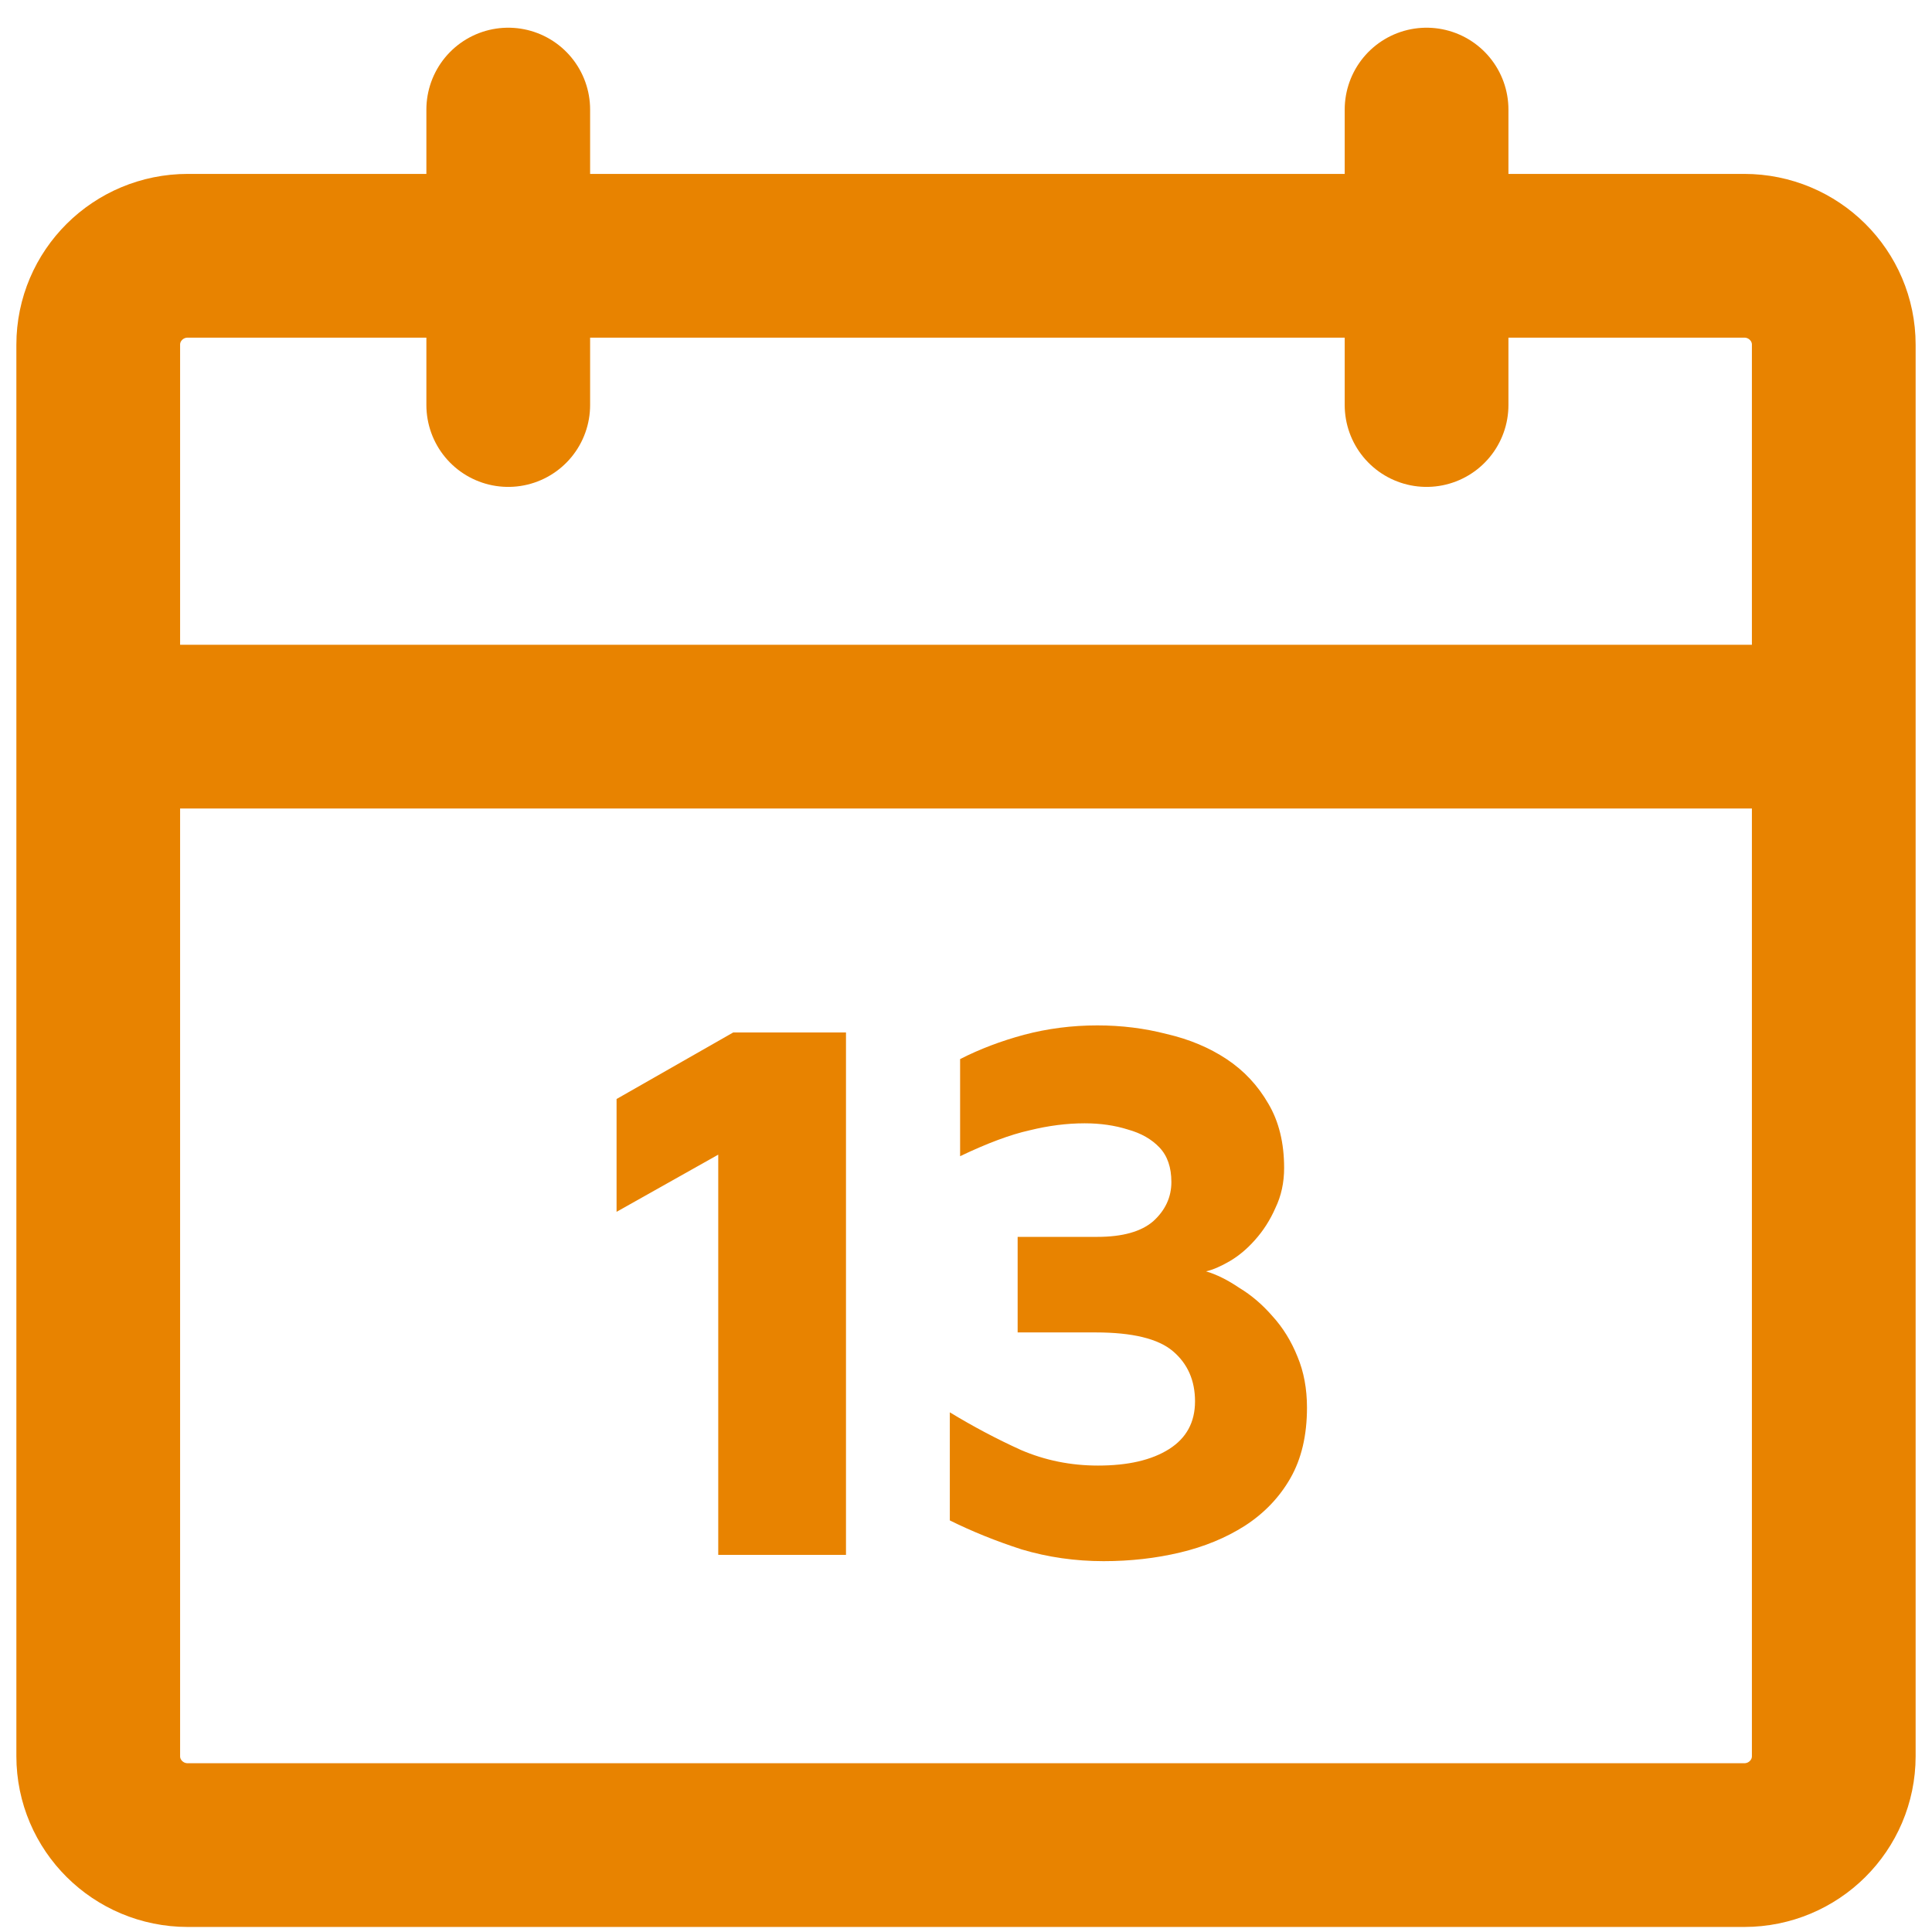 <svg width="59" height="59" viewBox="0 0 59 59" fill="none" xmlns="http://www.w3.org/2000/svg">
<path d="M3 22.191H56M15.521 3.346V12.369M43.565 3.346V12.369M5.734 7.811H53.266C54.776 7.811 56 9.027 56 10.527V53.63C56 55.13 54.776 56.346 53.266 56.346H5.734C4.224 56.346 3 55.13 3 53.63V10.527C3 9.027 4.224 7.811 5.734 7.811Z" stroke="#E88300" stroke-width="5" stroke-linecap="round" stroke-linejoin="round"/>
<path d="M21.934 47.483V35.261L18.829 37.007V33.562L22.392 31.529H25.835V47.483H21.934Z" fill="#E88300"/>
<path d="M33.702 47.675C32.835 47.675 32 47.555 31.198 47.316C30.411 47.061 29.681 46.766 29.006 46.431V43.13C29.713 43.56 30.435 43.943 31.173 44.278C31.912 44.597 32.698 44.756 33.533 44.756C34.448 44.756 35.17 44.589 35.7 44.254C36.23 43.919 36.494 43.433 36.494 42.795C36.494 42.157 36.27 41.647 35.82 41.264C35.371 40.882 34.584 40.69 33.461 40.69H31.077V37.772H33.509C34.279 37.772 34.849 37.613 35.218 37.294C35.587 36.959 35.772 36.56 35.772 36.098C35.772 35.651 35.652 35.3 35.411 35.045C35.17 34.79 34.849 34.607 34.448 34.495C34.047 34.368 33.605 34.304 33.124 34.304C32.578 34.304 32.016 34.376 31.438 34.519C30.86 34.647 30.154 34.91 29.32 35.308V32.343C29.913 32.039 30.564 31.792 31.27 31.601C31.992 31.41 32.738 31.314 33.509 31.314C34.247 31.314 34.953 31.402 35.628 31.577C36.318 31.736 36.928 31.992 37.458 32.343C37.987 32.693 38.413 33.148 38.734 33.706C39.055 34.248 39.215 34.902 39.215 35.667C39.215 36.114 39.127 36.52 38.95 36.887C38.79 37.254 38.581 37.581 38.324 37.868C38.084 38.139 37.827 38.354 37.554 38.514C37.281 38.673 37.04 38.777 36.831 38.825C37.153 38.92 37.49 39.088 37.843 39.327C38.212 39.55 38.549 39.837 38.854 40.188C39.175 40.539 39.432 40.953 39.624 41.432C39.817 41.894 39.913 42.412 39.913 42.986C39.913 43.831 39.745 44.549 39.408 45.139C39.071 45.729 38.605 46.215 38.011 46.598C37.433 46.965 36.775 47.236 36.037 47.411C35.299 47.587 34.52 47.675 33.702 47.675Z" fill="#E88300"/>
</svg>
